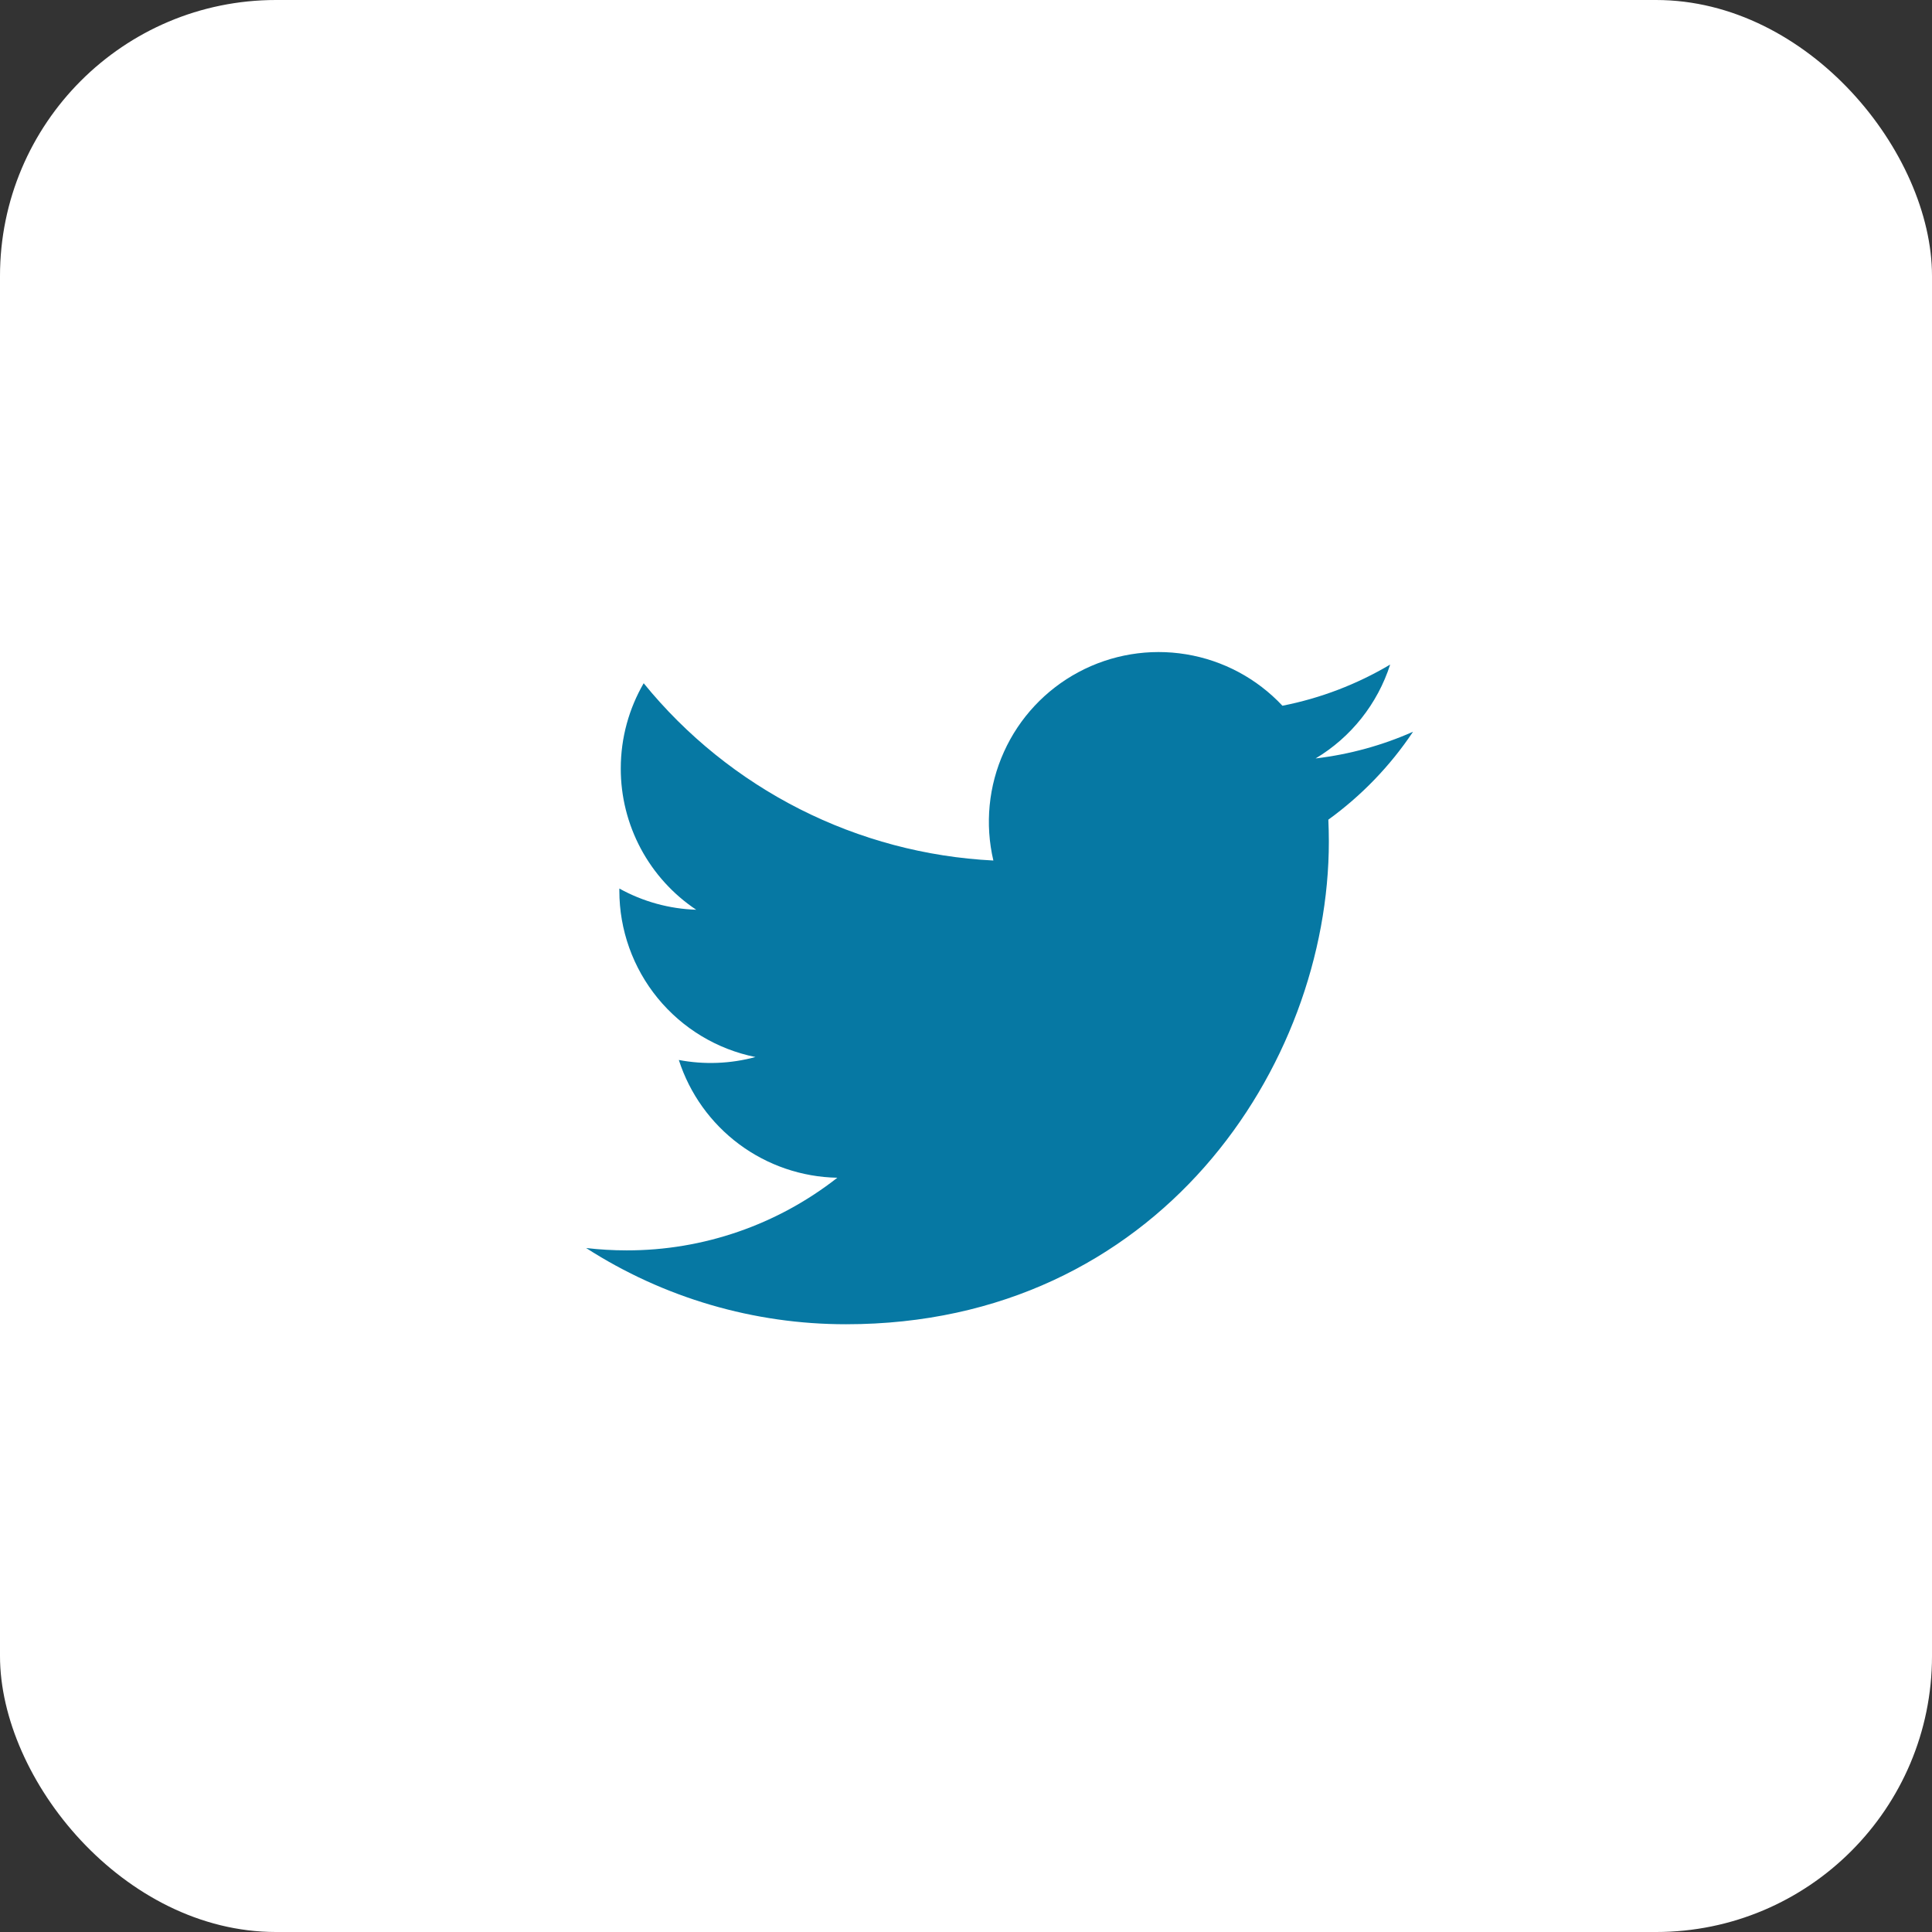 <svg width="42" height="42" viewBox="0 0 42 42" fill="none" xmlns="http://www.w3.org/2000/svg">
    <rect x="0" y="0" width="42" height="42" fill="#333333" stroke="none"/>
    <rect width="42" height="42" rx="6" fill="white" />
    <path
        d="M30.717 15.908C30.056 16.201 29.346 16.399 28.6 16.488C29.37 16.028 29.946 15.302 30.221 14.447C29.497 14.877 28.705 15.18 27.879 15.342C27.324 14.749 26.588 14.356 25.786 14.224C24.985 14.092 24.162 14.228 23.445 14.612C22.729 14.995 22.159 15.604 21.825 16.345C21.49 17.085 21.409 17.916 21.595 18.707C20.128 18.633 18.694 18.252 17.384 17.588C16.075 16.924 14.919 15.992 13.993 14.853C13.677 15.399 13.495 16.032 13.495 16.707C13.494 17.314 13.644 17.912 13.93 18.448C14.216 18.983 14.63 19.44 15.135 19.777C14.549 19.758 13.977 19.6 13.464 19.316V19.363C13.464 20.215 13.759 21.04 14.298 21.699C14.838 22.358 15.588 22.811 16.423 22.979C15.88 23.126 15.31 23.148 14.757 23.043C14.993 23.776 15.452 24.416 16.069 24.875C16.687 25.334 17.433 25.589 18.203 25.603C16.896 26.628 15.283 27.185 13.622 27.182C13.328 27.182 13.034 27.165 12.742 27.131C14.428 28.215 16.39 28.79 18.394 28.788C25.179 28.788 28.888 23.169 28.888 18.295C28.888 18.137 28.884 17.977 28.877 17.819C29.598 17.297 30.221 16.651 30.716 15.911L30.717 15.908Z"
        fill="#0678A3" />
</svg>
